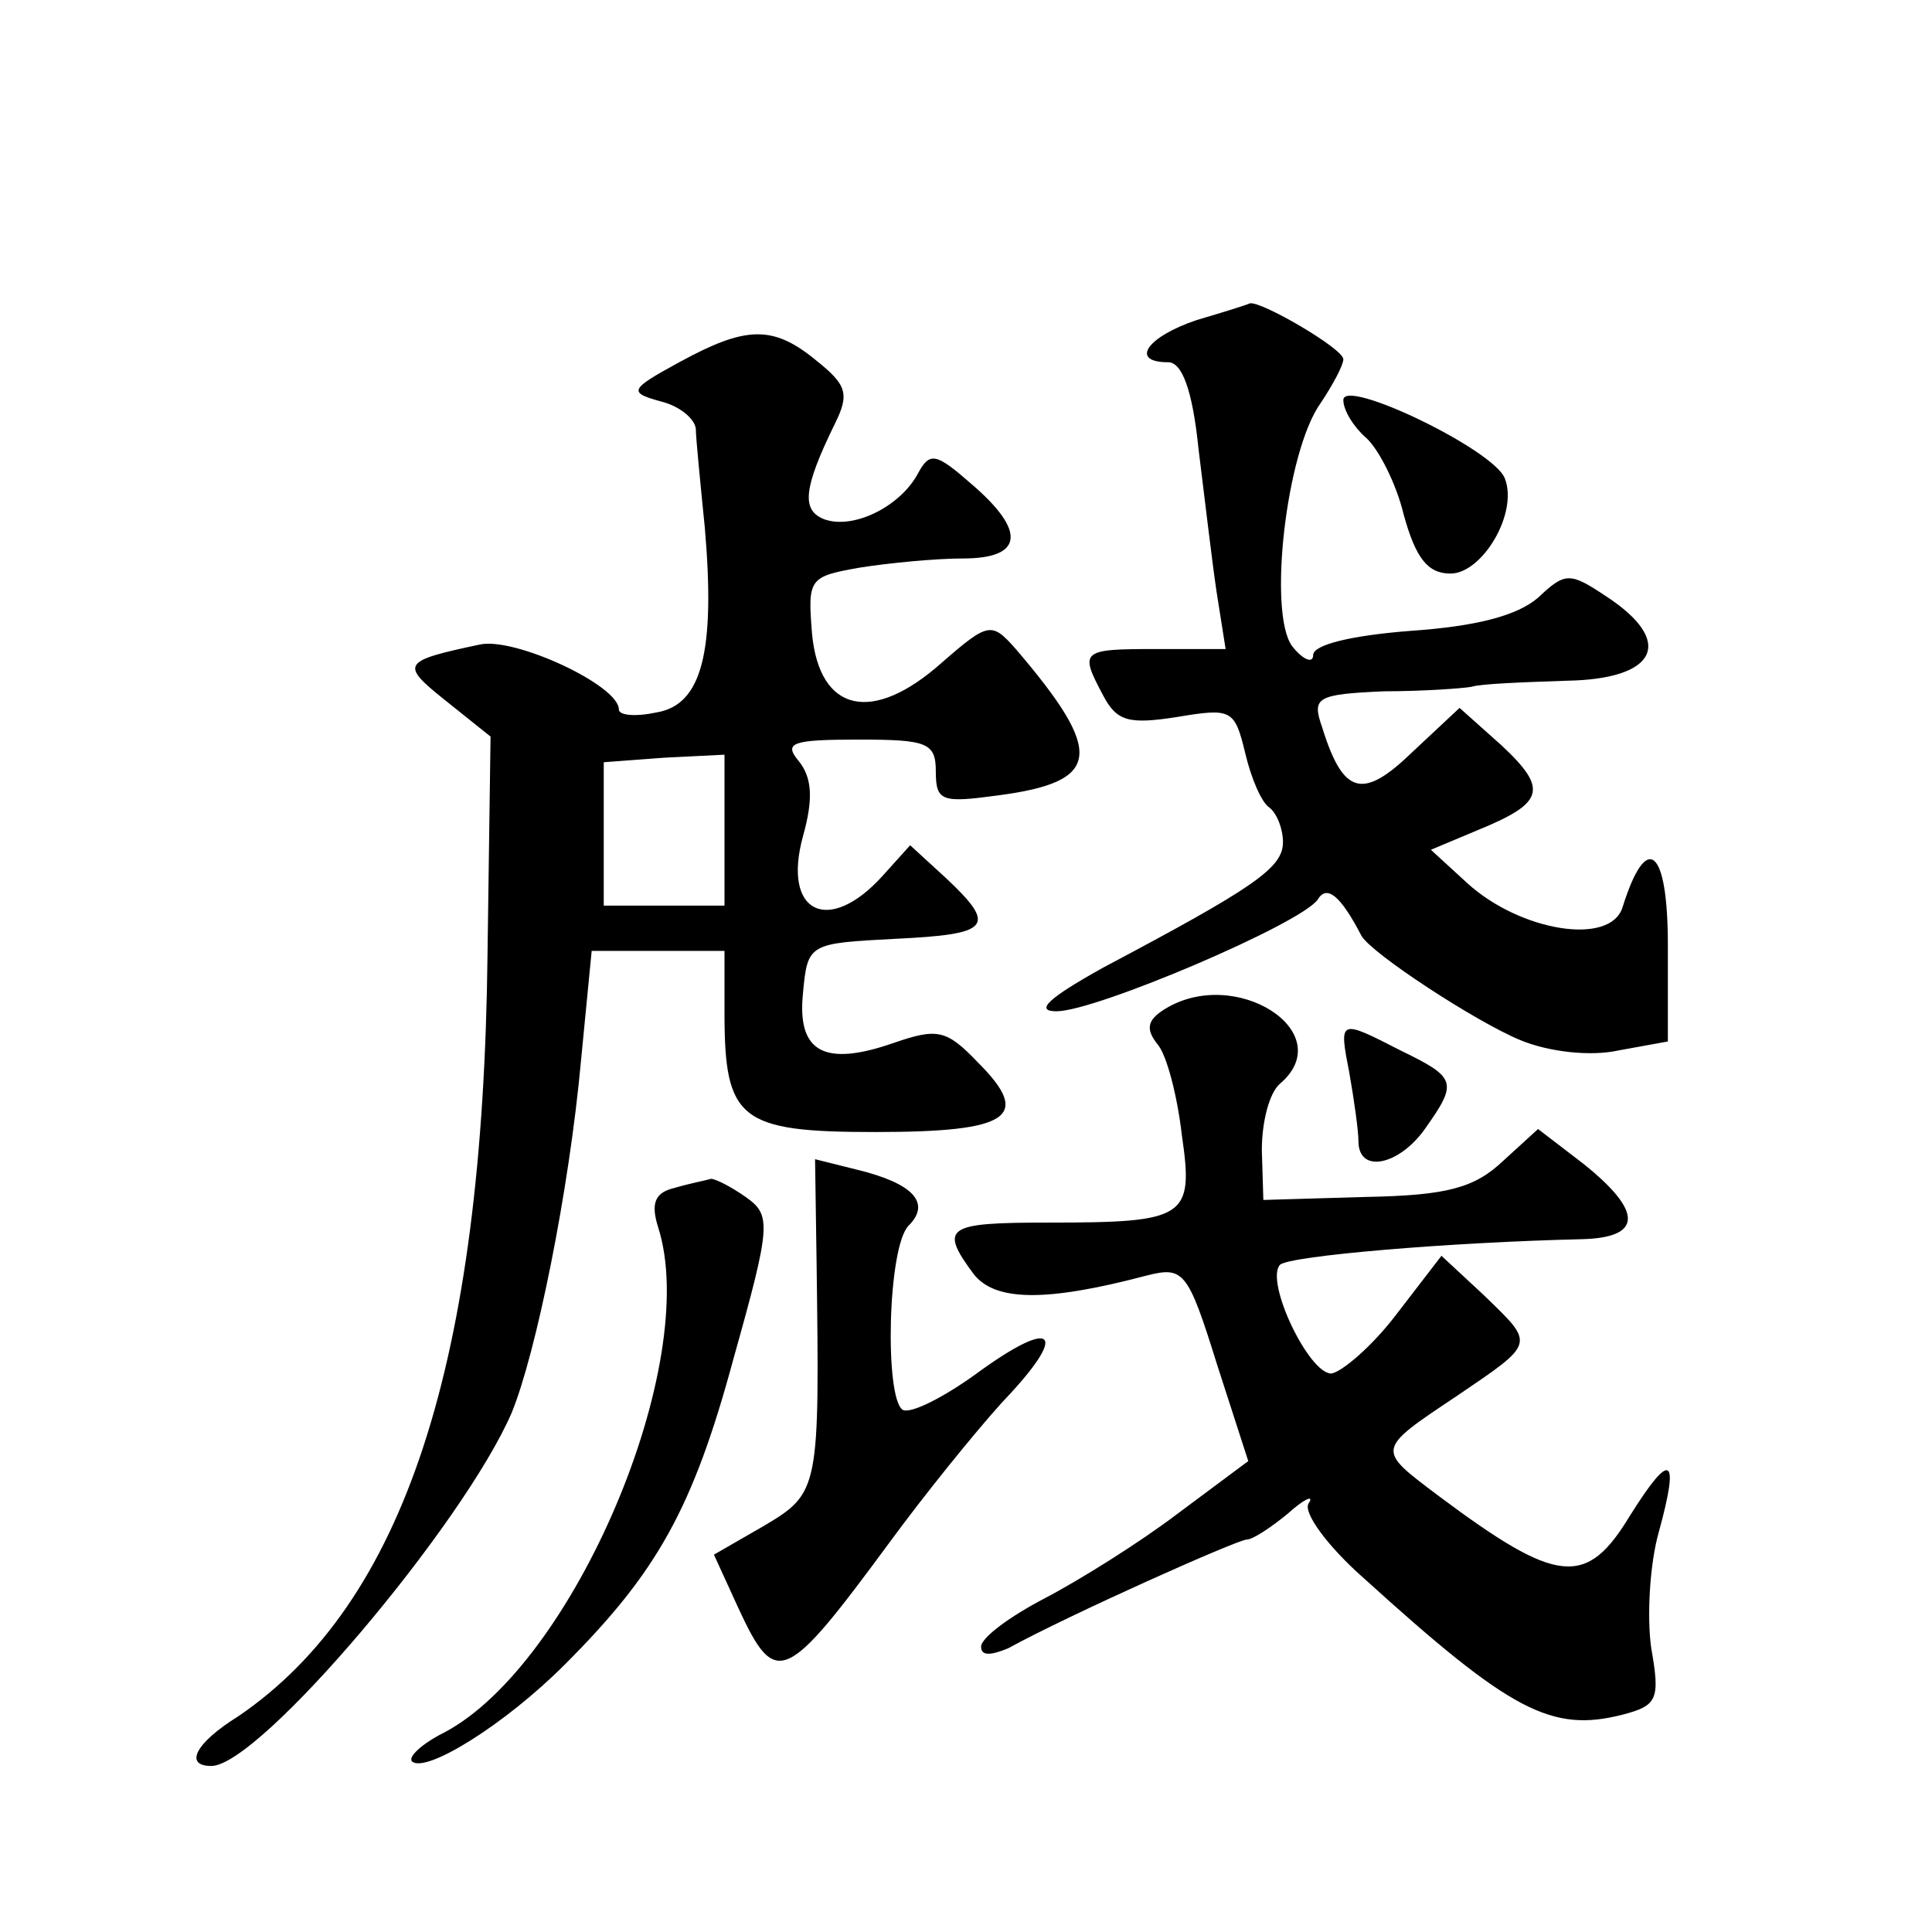 <?xml version="1.0" standalone="no"?>
<!DOCTYPE svg PUBLIC "-//W3C//DTD SVG 20010904//EN"
 "http://www.w3.org/TR/2001/REC-SVG-20010904/DTD/svg10.dtd">
<svg version="1.0" xmlns="http://www.w3.org/2000/svg"
 width="128pt" height="128pt" viewBox="0 0 128 128"
 preserveAspectRatio="xMidYMid meet">
<g transform="translate(0,128) scale(0.1,-0.1)"
fill="#0" stroke="none">
<path d="M793 1068 c-33 -11 -45 -28 -19 -28 9 0 16 -18 20 -57 4 -32 9 -75 12
-95 l6 -38 -46 0 c-50 0 -51 -1 -35 -31 9 -17 17 -19 49 -14 36 6 38 5 45 -24 4
-17 11 -33 16 -36 5 -4 9 -14 9 -23 0 -17 -19 -30 -119 -83 -36 -20 -46 -29 -31
-29 26 0 162 58 173 74 6 10 15 3 29 -24 7 -12 76 -57 105 -69 19 -8 47 -11 65
-7 l33 6 0 64 c0 64 -14 76 -30 25 -8 -26 -68 -16 -103 16 l-24 22 31 13 c44 18
47 27 16 56 l-28 25 -31 -29 c-33 -32 -46 -29 -60 16 -7 20 -4 22 41 24 26 0 53
2 58 3 6 2 34 3 63 4 60 1 72 26 26 56 -24 16 -27 16 -45 -1 -14 -12 -41 -19 -85
-22 -38 -3 -64 -9 -64 -16 0 -6 -7 -3 -14 6 -16 22 -4 129 19 161 8 12 15 25 15
29 0 7 -55 39 -62 37 -2 -1 -18 -6 -35 -11z M450 1040 c-33 -18 -34 -20 -12 -26
12 -3 22 -11 23 -18 0 -6 3 -36 6 -66 7 -82 -2 -117 -32 -122 -14 -3 -25 -2 -25
2 0 16 -69 48 -92 43 -52 -11 -53 -13 -23 -37 l30 -24 -2 -144 c-3 -271 -55 -430
-165 -505 -29 -18 -36 -33 -18 -33 32 0 167 160 199 234 16 39 38 146 46 234 l7
72 44 0 44 0 0 -41 c0 -71 10 -79 100 -79 89 0 104 10 68 46 -21 22 -27 23 -56
13 -46 -16 -64 -6 -60 33 3 33 4 33 61 36 63 3 68 8 34 40 l-24 22 -18 -20 c-36
-40 -67 -25 -53 26 7 25 6 39 -3 50 -10 12 -4 14 40 14 45 0 51 -2 51 -21 0 -20
4 -21 41 -16 69 9 71 28 12 97 -16 18 -18 18 -49 -9 -46 -41 -81 -33 -86 19 -3
37 -2 38 32 44 19 3 50 6 68 6 40 0 42 18 6 49 -24 21 -28 22 -36 7 -12 -22 -43
-37 -62 -30 -15 6 -14 20 7 63 10 20 8 26 -12 42 -29 24 -47 23 -91 -1z m30 -310
l0 -50 -40 0 -40 0 0 48 0 47 40 3 40 2 0 -50z M890 1015 c0 -7 7 -18 15 -25 8
-7 20 -30 25 -51 8 -29 16 -39 31 -39 21 0 45 40 36 63 -7 19 -107 67 -107 52z
M771 611 c-11 -7 -12 -13 -4 -23 6 -7 13 -34 16 -60 8 -55 3 -58 -89 -58 -67 0
-72 -3 -49 -34 14 -18 47 -19 115 -1 24 6 27 3 46 -58 l21 -65 -47 -35 c-25 -19
-65 -44 -88 -56 -23 -12 -42 -26 -42 -32 0 -6 6 -6 18 -1 40 22 152 72 158 72 4
0 16 8 27 17 11 10 18 13 14 7 -4 -6 13 -29 37 -50 97 -88 124 -102 171 -90 23
6 25 10 19 44 -3 21 -1 56 5 77 14 51 8 54 -19 11 -29 -48 -48 -46 -127 13 -41
31 -42 30 12 66 53 36 52 34 18 67 l-28 26 -30 -39 c-16 -21 -36 -38 -43 -39 -15
0 -44 61 -34 72 6 6 113 15 200 17 40 1 41 18 1 50 l-30 23 -23 -21 c-19 -18 -37
-23 -91 -24 l-68 -2 -1 33 c0 19 5 38 12 44 40 34 -30 79 -77 49z M894 569 c3 -17
6 -38 6 -45 0 -22 27 -16 44 8 22 31 21 34 -16 52 -41 21 -41 21 -34 -15z M541
444 c2 -151 2 -153 -35 -175 l-33 -19 16 -35 c25 -54 31 -51 101 44 22 30 55 71
74 92 45 47 35 57 -17 19 -22 -16 -44 -27 -49 -24 -12 8 -10 108 4 122 15 15 3
28 -34 37 l-28 7 1 -68z M447 493 c-13 -3 -16 -10 -11 -26 29 -90 -56 -290 -142
-335 -14 -7 -24 -16 -21 -19 9 -8 61 24 101 64 61 61 85 103 112 203 25 89 25 95
8 107 -10 7 -20 12 -23 12 -3 -1 -14 -3 -24 -6z"/>
</g>
</svg>
